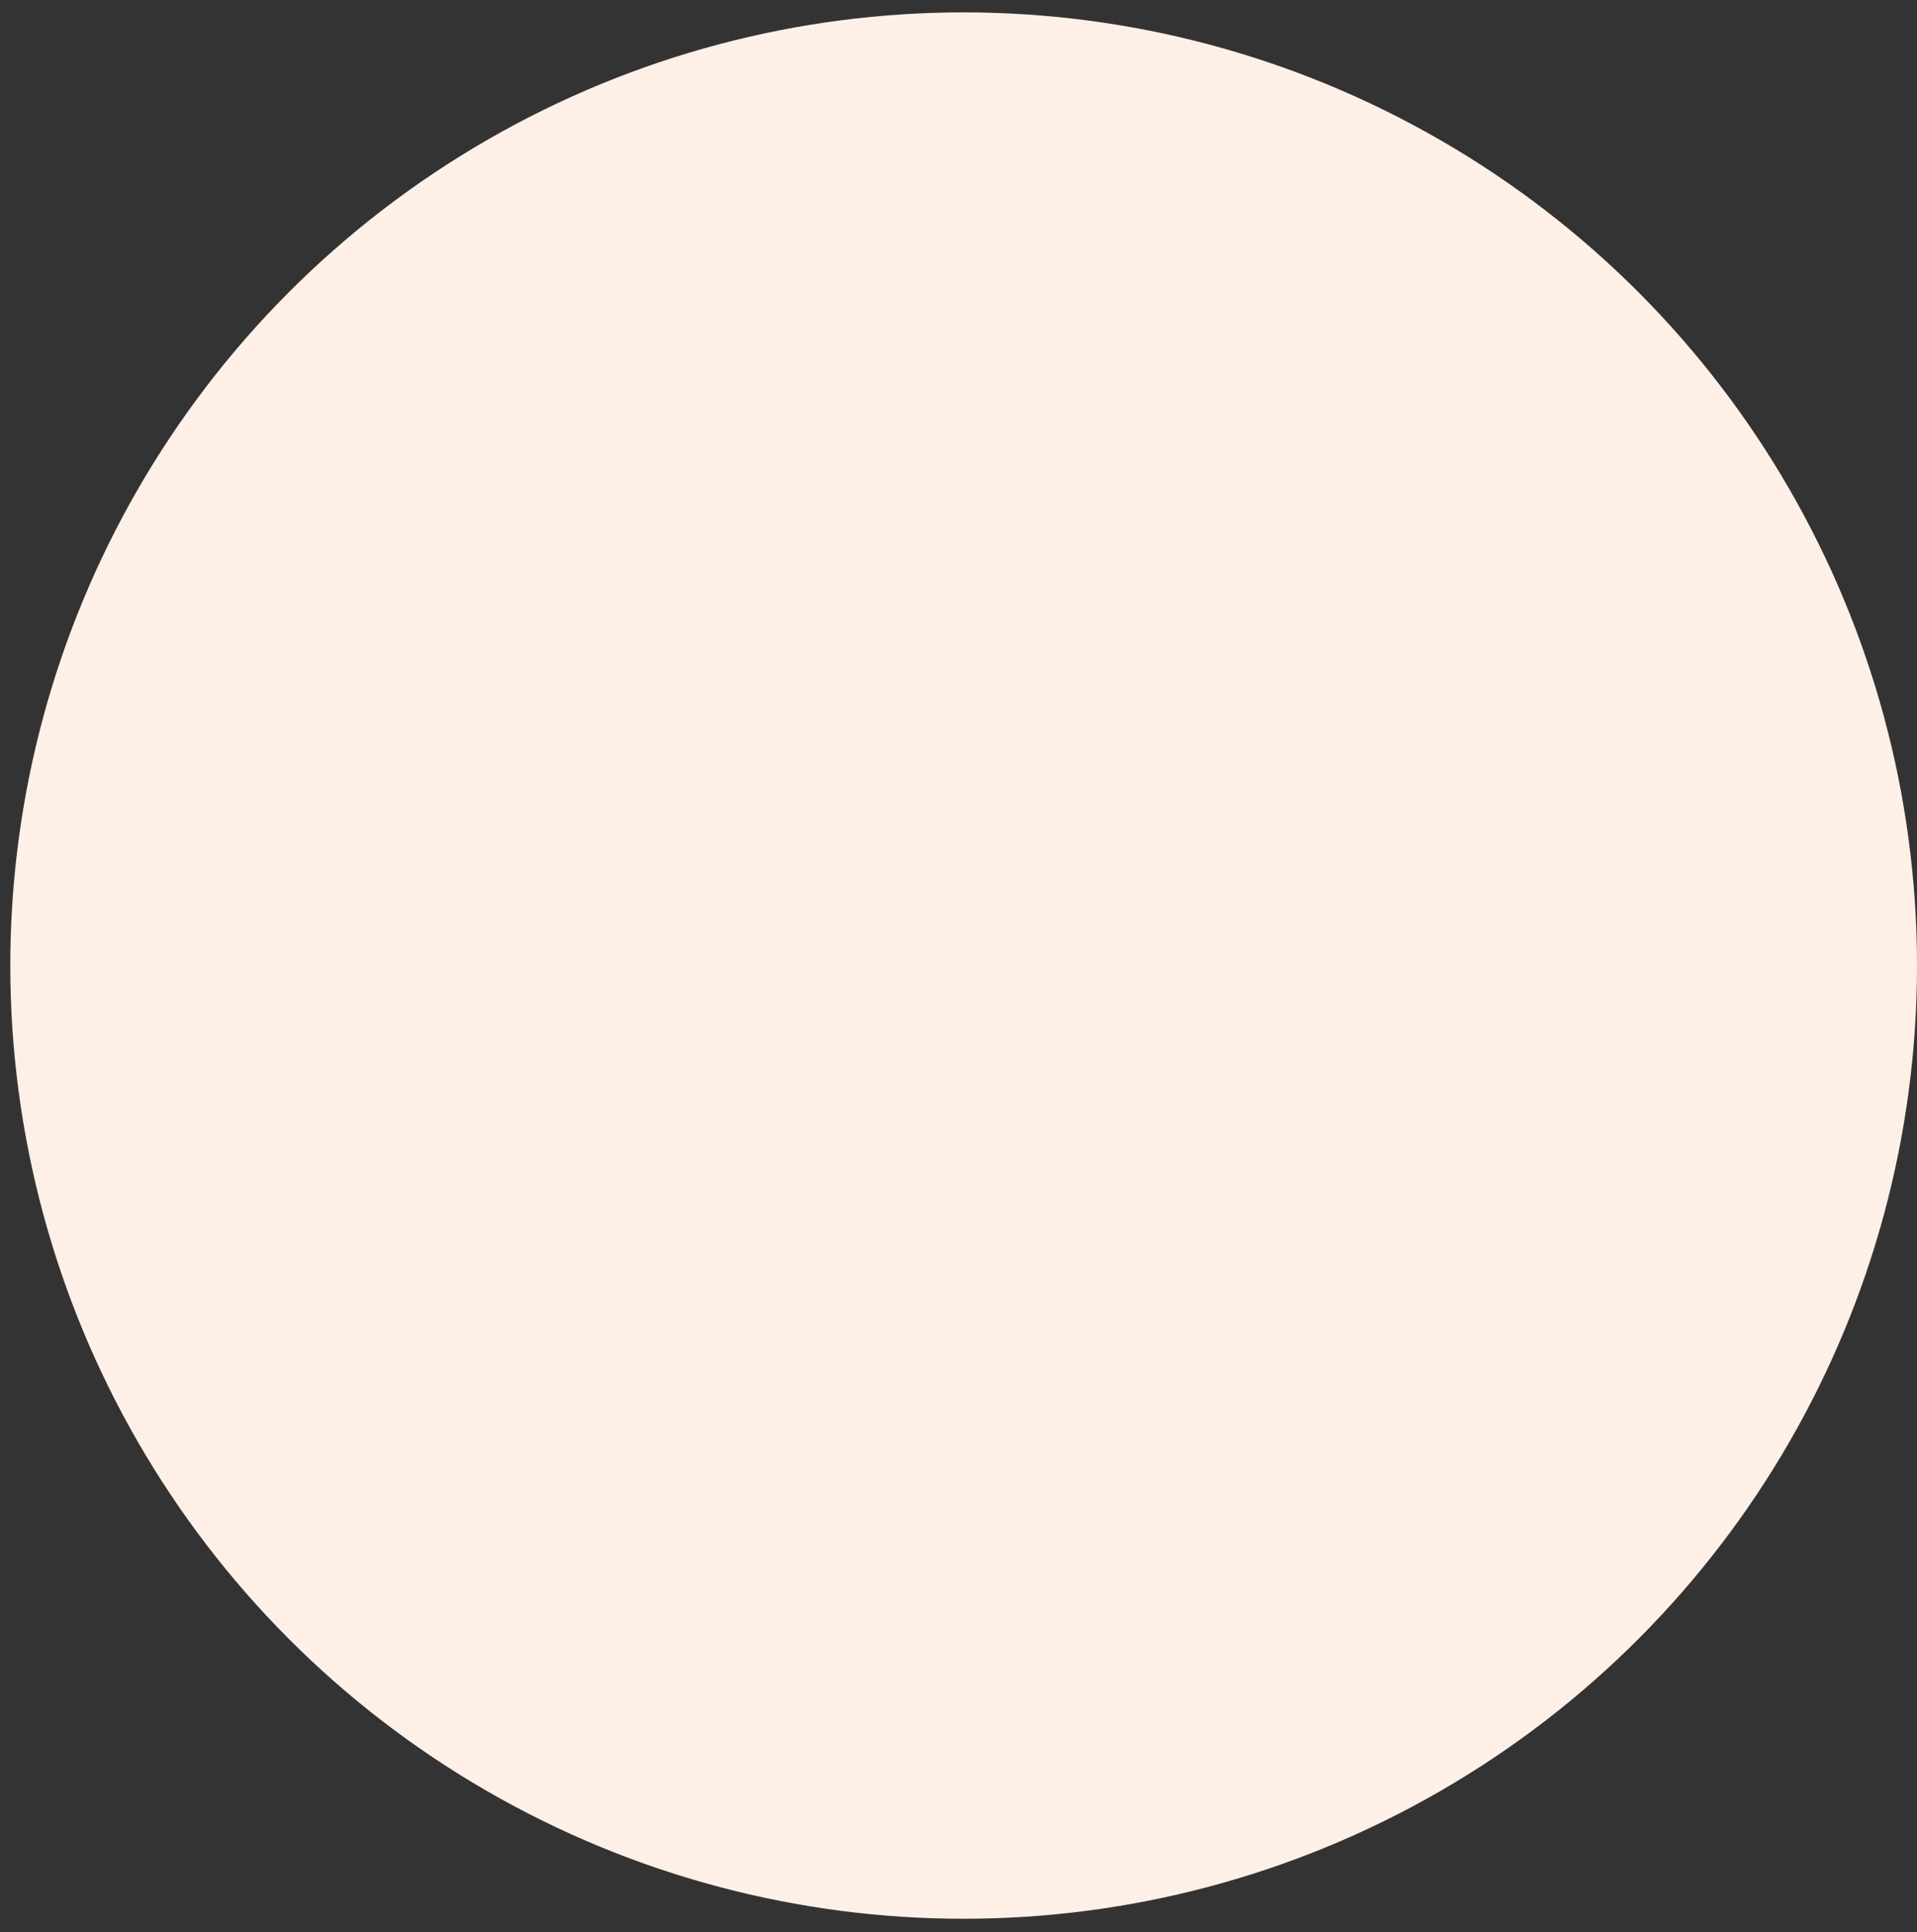 <svg width="124" height="125" viewBox="0 0 124 125" fill="none" xmlns="http://www.w3.org/2000/svg">
<rect x="0" y="0" width="124" height="125" fill="#333333" stroke="none"/>
<circle id="Ellipse 19" cx="62.333" cy="62.468" r="61.667" fill="#FFF0E7"/>
</svg>
